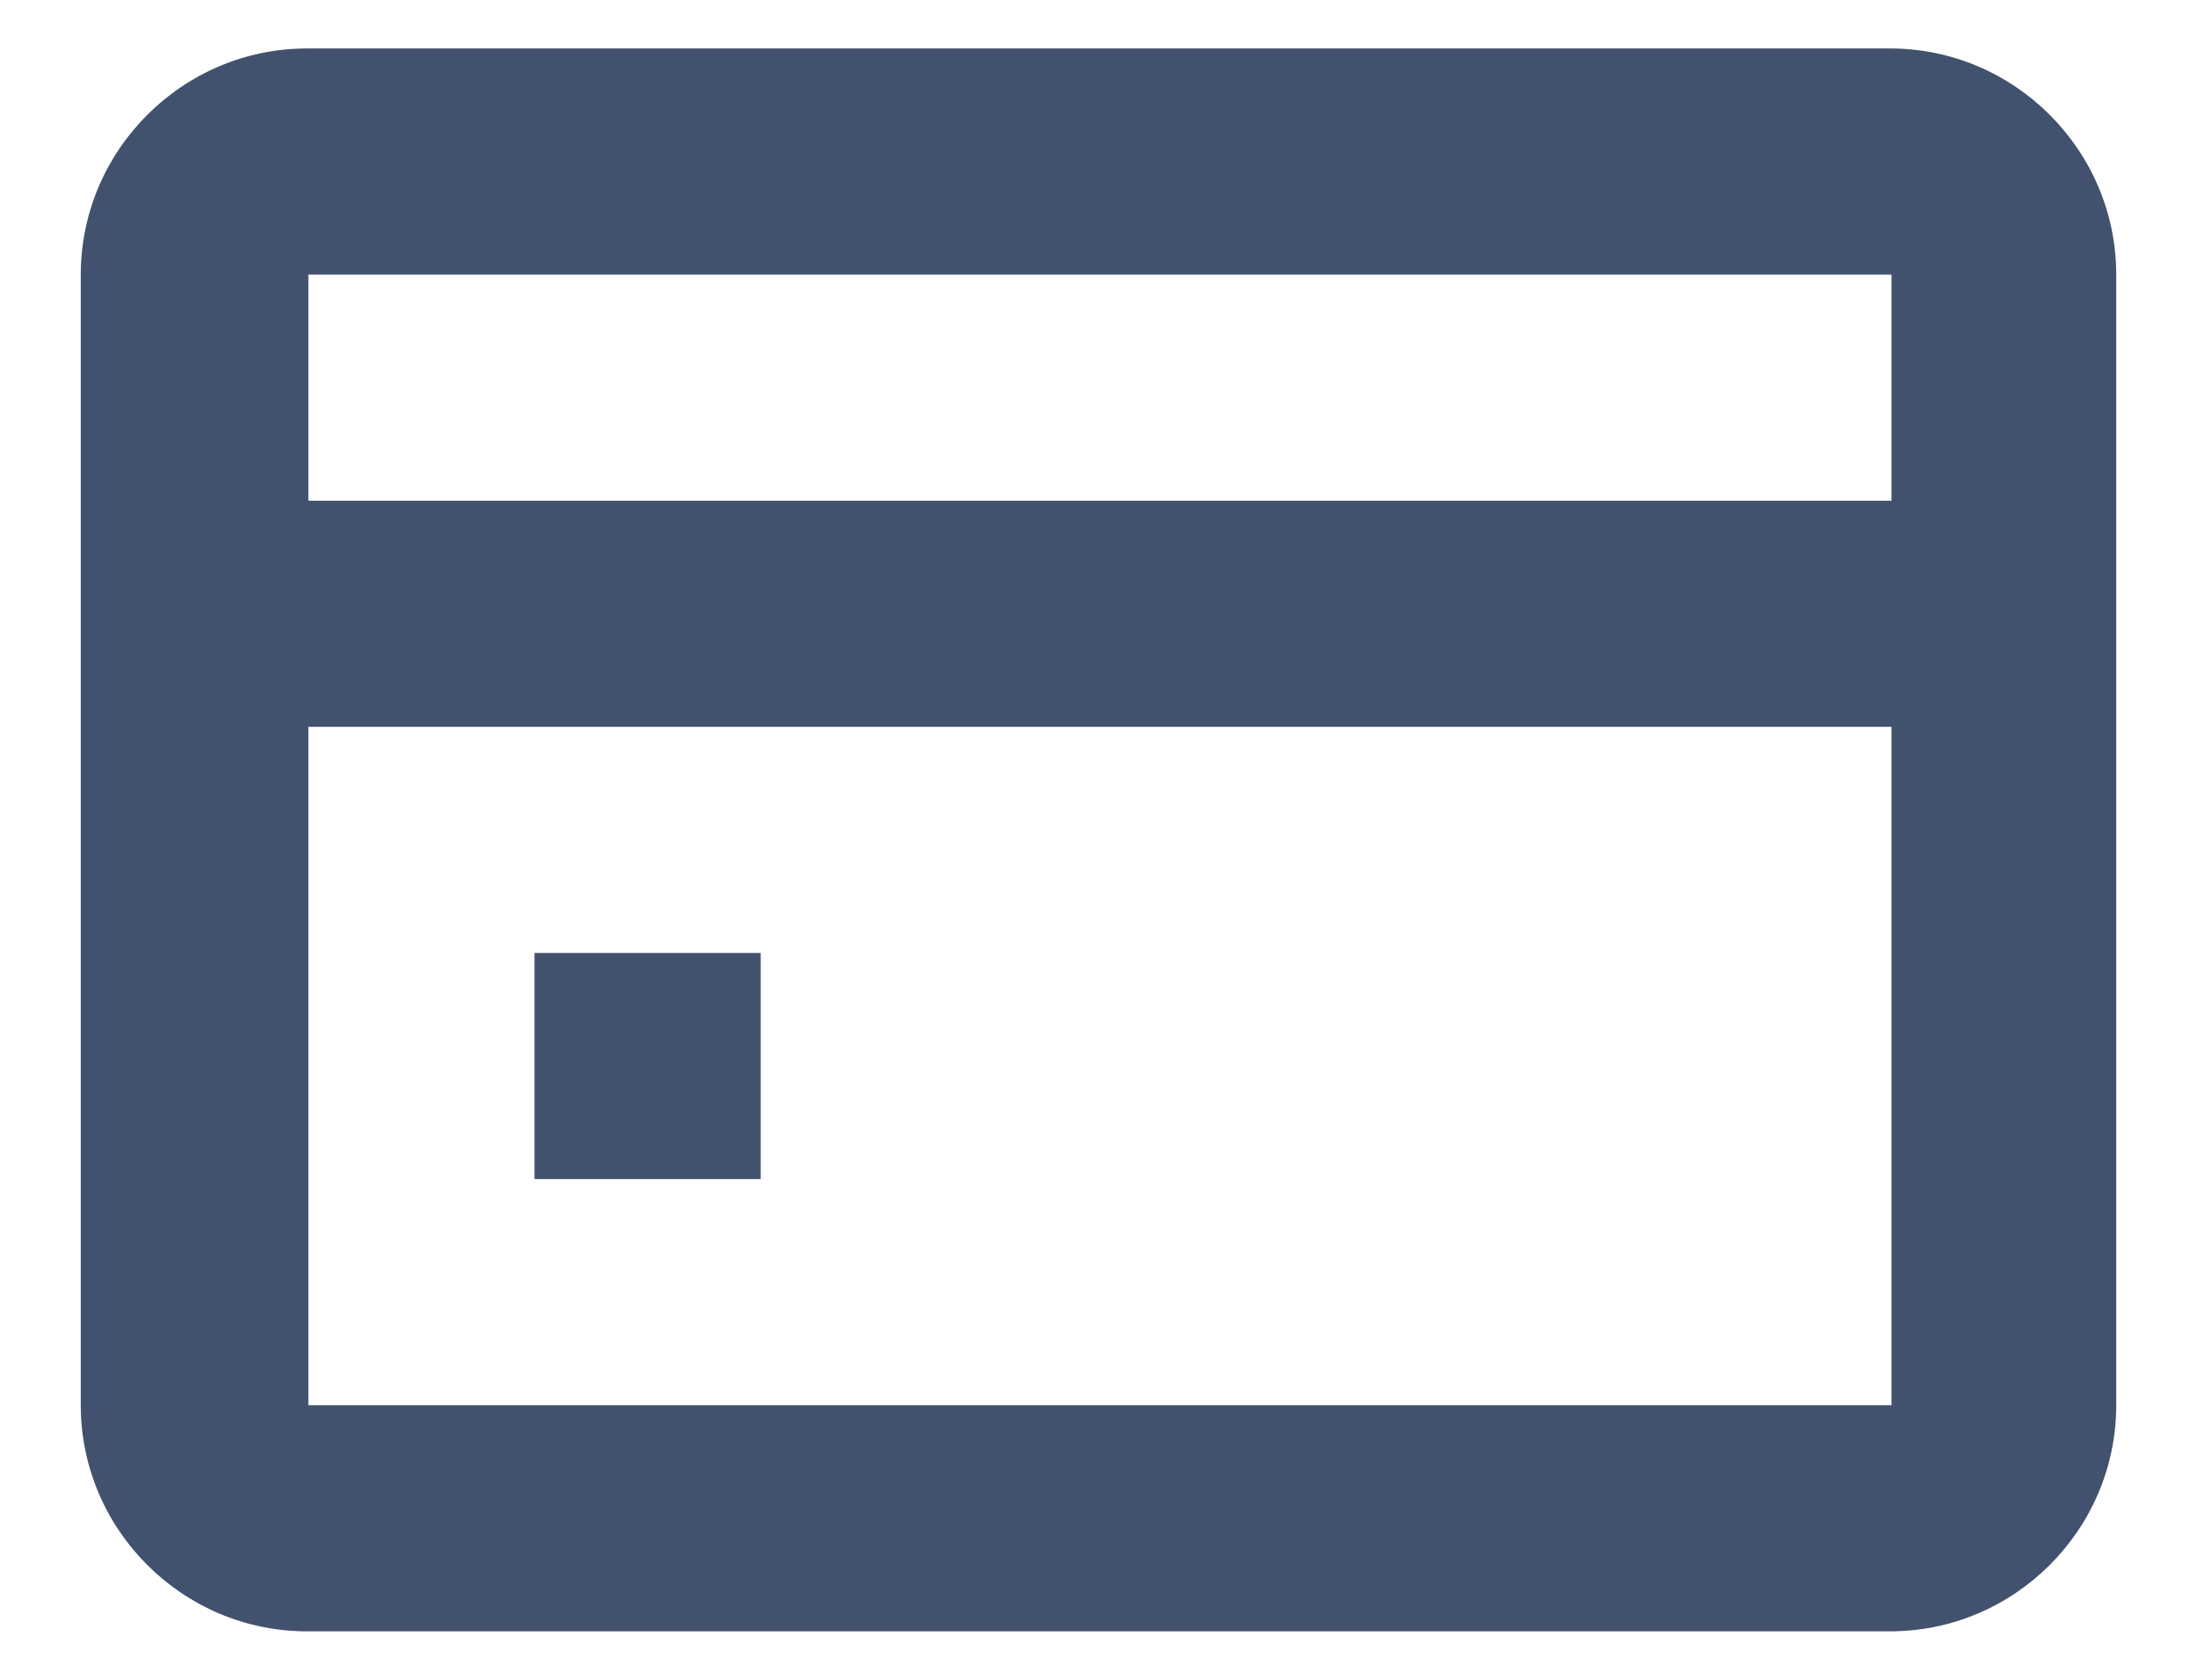 <svg width="17" height="13" viewBox="0 0 17 13" fill="none" xmlns="http://www.w3.org/2000/svg">
<path fill-rule="evenodd" clip-rule="evenodd" d="M2.386 10.875H14.636V5.625H2.386V10.875ZM2.386 3.875H14.636V2.125H2.386V3.875ZM14.625 0.375H2.375C1.413 0.375 0.625 1.163 0.625 2.125V10.875C0.625 11.838 1.413 12.625 2.375 12.625H14.625C15.588 12.625 16.375 11.838 16.375 10.875V2.125C16.375 1.163 15.588 0.375 14.625 0.375Z" fill="#42526E"/>
<path fill-rule="evenodd" clip-rule="evenodd" d="M4.136 9.125H5.886V7.375H4.136V9.125Z" fill="#42526E"/>
</svg>

